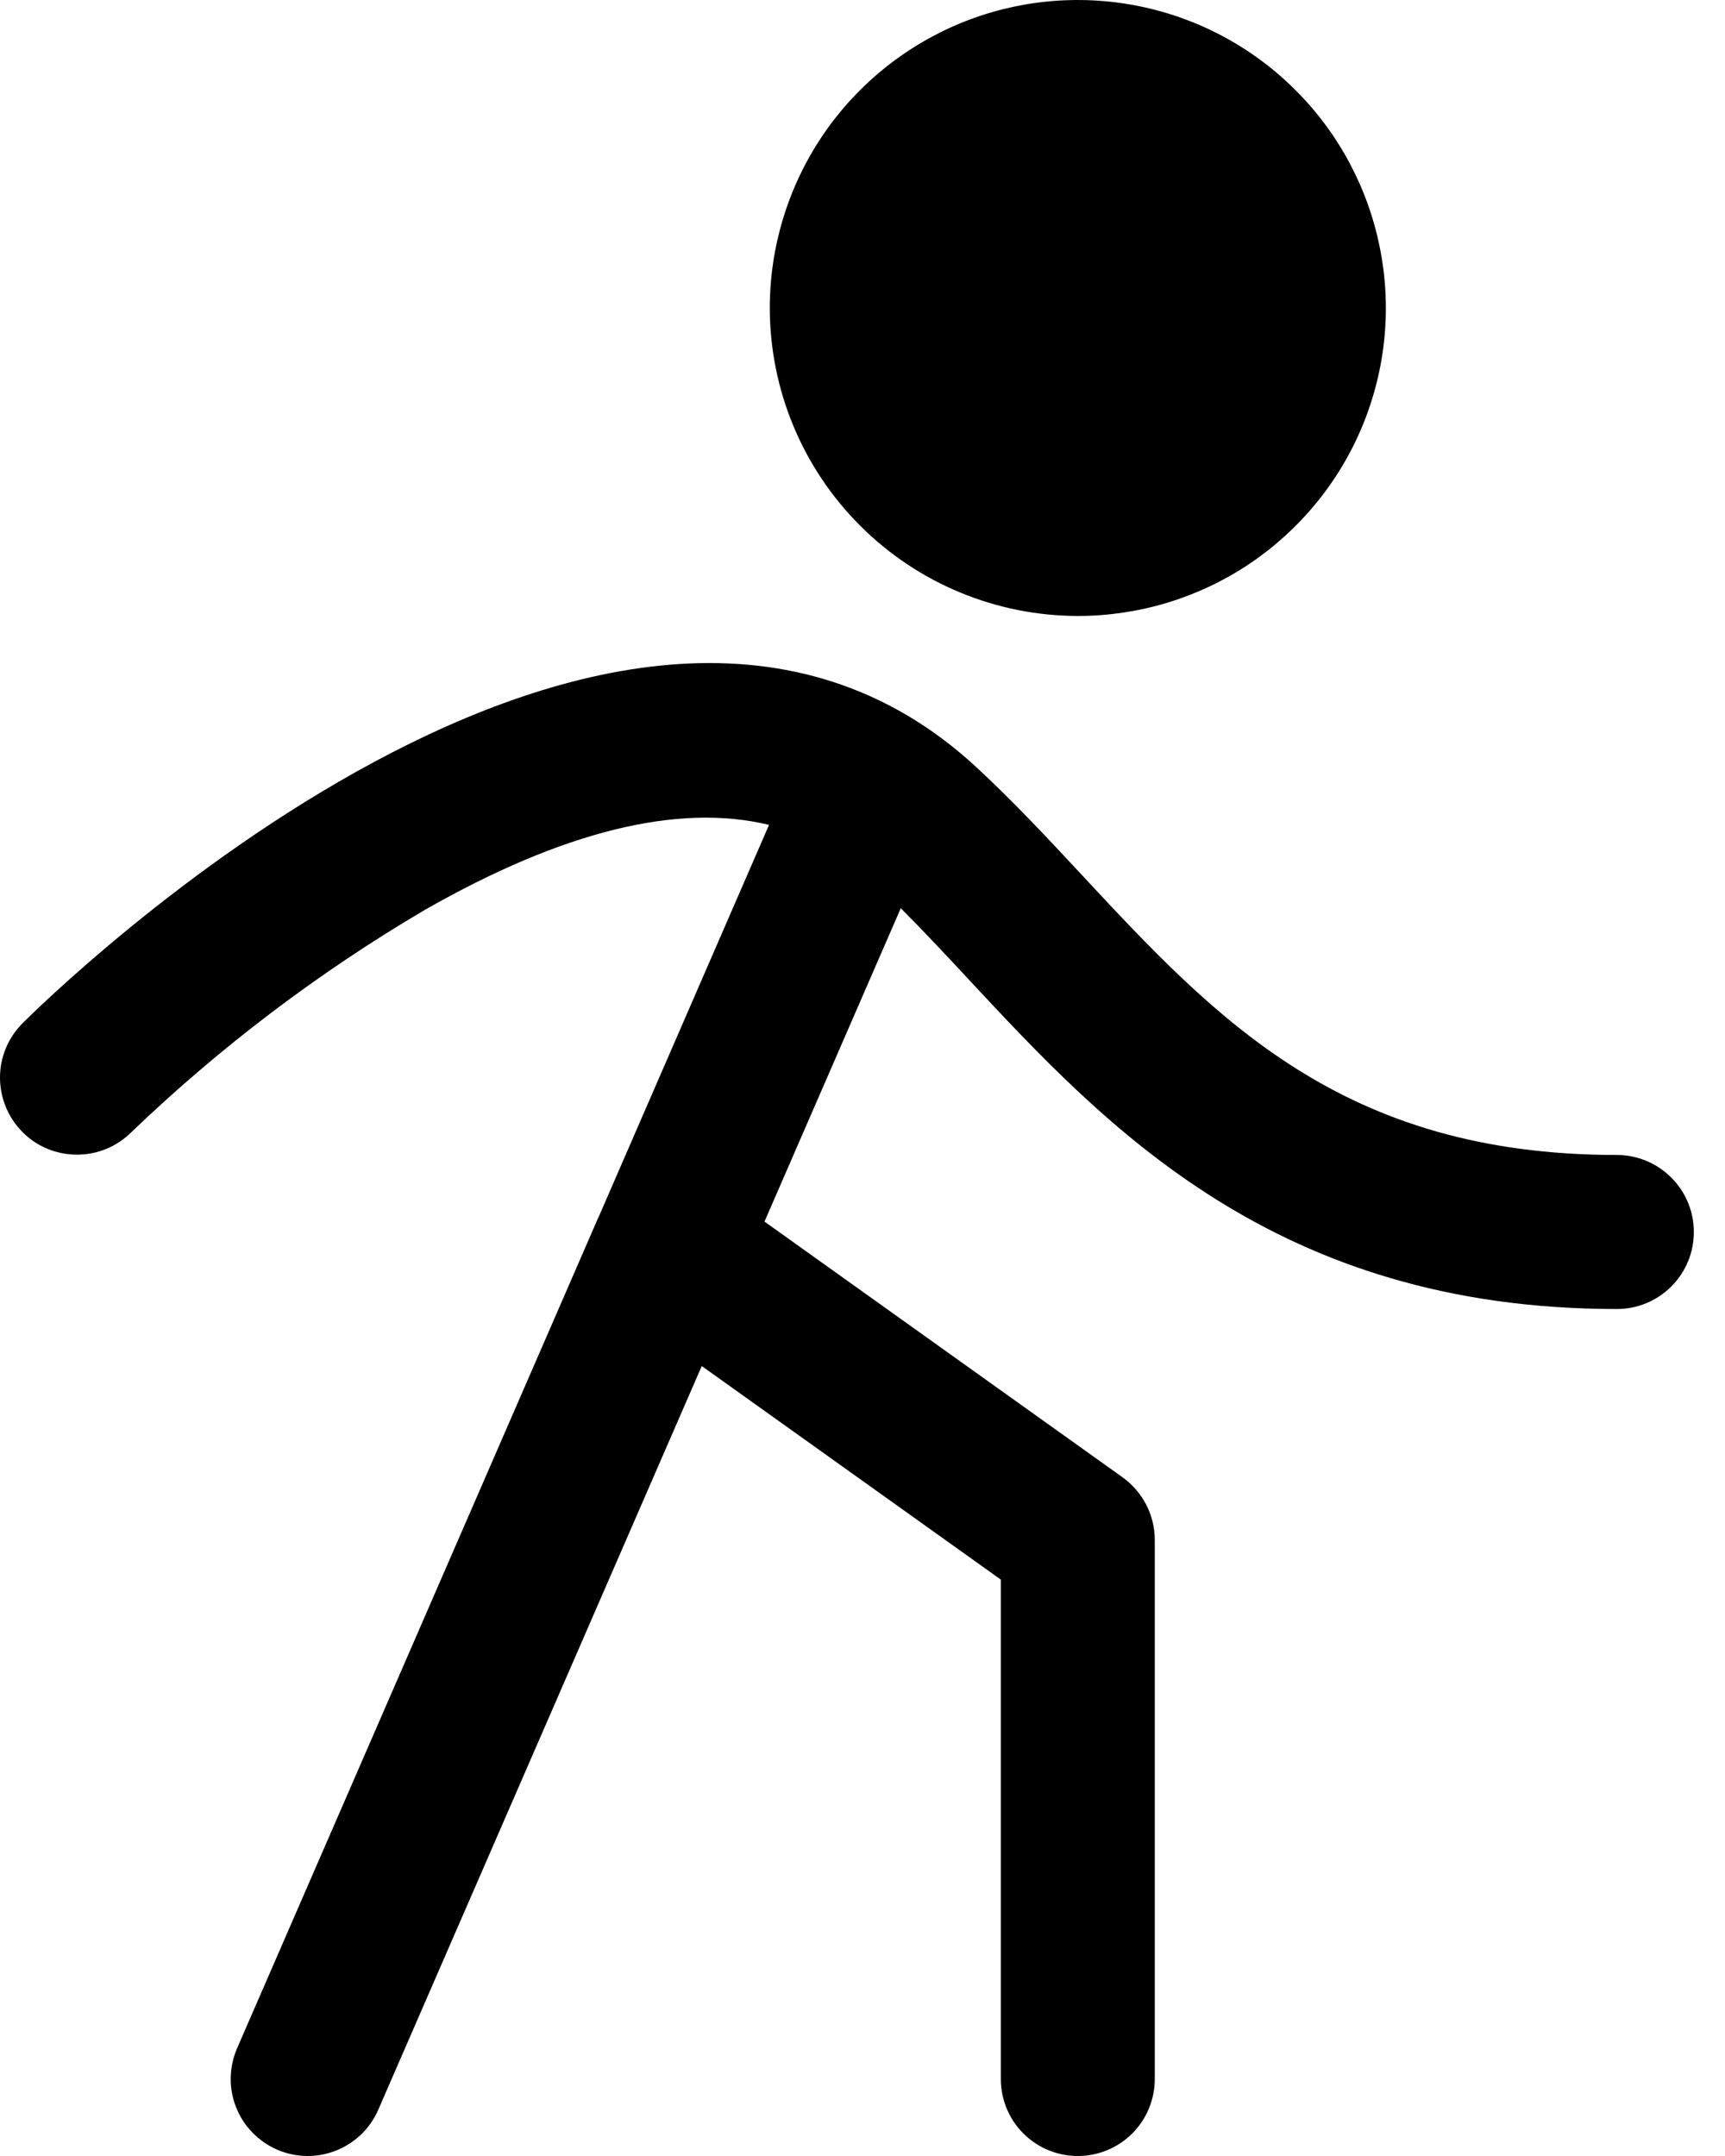 <svg width="16" height="20" viewBox="0 0 16 20" fill="none" xmlns="http://www.w3.org/2000/svg">
<path d="M7.14 2.857C7.14 2.292 7.308 1.74 7.621 1.27C7.935 0.8 8.382 0.434 8.904 0.217C9.426 0.001 10 -0.055 10.555 0.055C11.109 0.165 11.618 0.437 12.017 0.837C12.417 1.236 12.689 1.746 12.799 2.3C12.91 2.854 12.853 3.428 12.637 3.951C12.421 4.473 12.054 4.919 11.585 5.233C11.115 5.547 10.562 5.714 9.997 5.714C9.24 5.713 8.513 5.412 7.978 4.876C7.442 4.341 7.141 3.615 7.14 2.857ZM14.997 10.714C12.453 10.714 11.278 9.453 10.035 8.117C9.72 7.778 9.394 7.429 9.053 7.114C5.73 4.045 0.43 9.271 0.206 9.495C0.074 9.629 -0.001 9.81 2.65031e-06 9.999C0.001 10.188 0.076 10.368 0.209 10.502C0.342 10.636 0.523 10.711 0.712 10.711C0.901 10.712 1.082 10.638 1.216 10.505C2.042 9.712 2.958 9.018 3.945 8.438C5.223 7.709 6.291 7.448 7.133 7.652L5.554 11.286L5.551 11.291L2.199 19.001C2.162 19.087 2.142 19.18 2.14 19.273C2.138 19.367 2.155 19.46 2.19 19.548C2.224 19.635 2.275 19.715 2.341 19.782C2.406 19.849 2.483 19.903 2.57 19.941C2.743 20.016 2.94 20.02 3.116 19.95C3.292 19.881 3.434 19.744 3.509 19.57L6.509 12.672L9.283 14.653V19.286C9.283 19.475 9.358 19.657 9.492 19.791C9.626 19.925 9.808 20 9.997 20C10.187 20 10.368 19.925 10.502 19.791C10.636 19.657 10.711 19.475 10.711 19.286V14.286C10.711 14.172 10.684 14.06 10.632 13.959C10.58 13.858 10.505 13.771 10.412 13.704L7.091 11.332L8.355 8.425C8.564 8.634 8.772 8.857 8.989 9.09C10.255 10.45 11.831 12.143 14.997 12.143C15.187 12.143 15.368 12.068 15.502 11.934C15.636 11.8 15.711 11.618 15.711 11.429C15.711 11.239 15.636 11.057 15.502 10.924C15.368 10.79 15.187 10.714 14.997 10.714Z" fill="black"/>
</svg>
